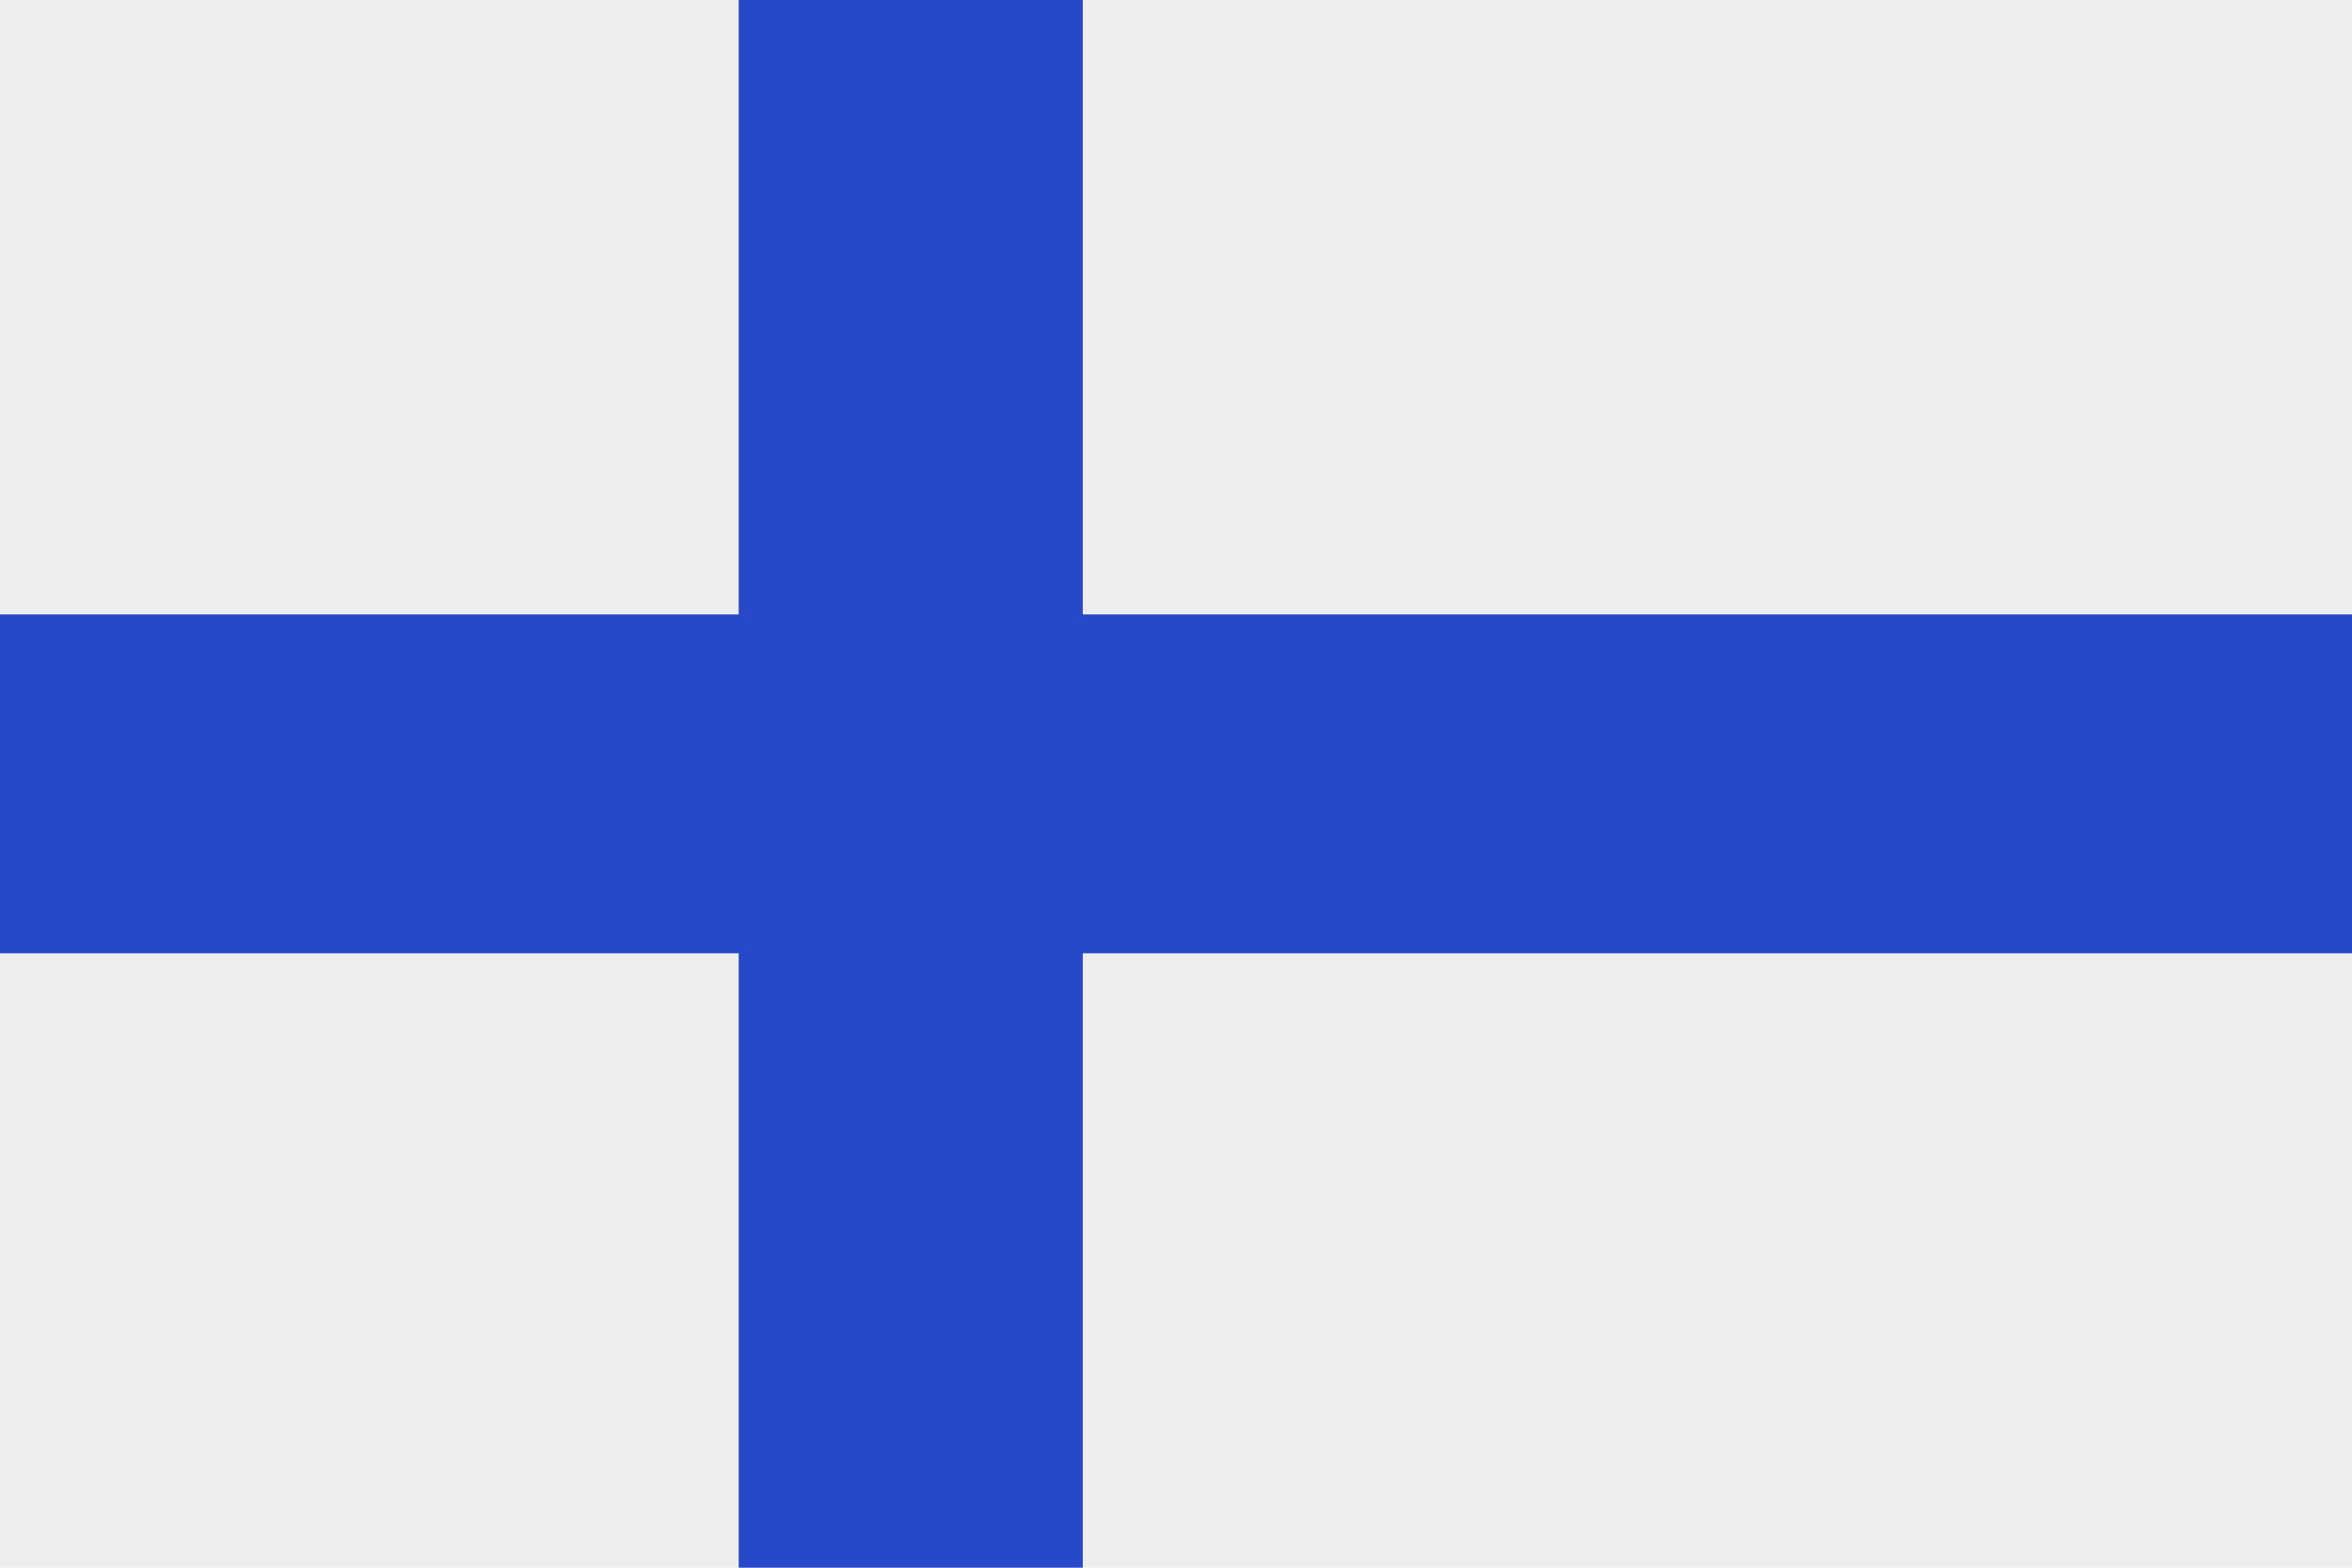 <svg xmlns="http://www.w3.org/2000/svg" viewBox="0 0 138.63 92.42"><defs><style>.cls-1{fill:#ededed;}.cls-2{fill:#2749c9;fill-rule:evenodd;}</style></defs><g id="Layer_2" data-name="Layer 2"><g id="Layer_1-2" data-name="Layer 1"><rect class="cls-1" width="138.63" height="92.42"/><polygon class="cls-2" points="138.63 36.22 63.82 36.22 63.82 0 43.54 0 43.54 36.22 0 36.22 0 56.2 43.54 56.2 43.54 92.42 63.82 92.42 63.82 56.2 138.63 56.2 138.63 36.22"/></g></g></svg>